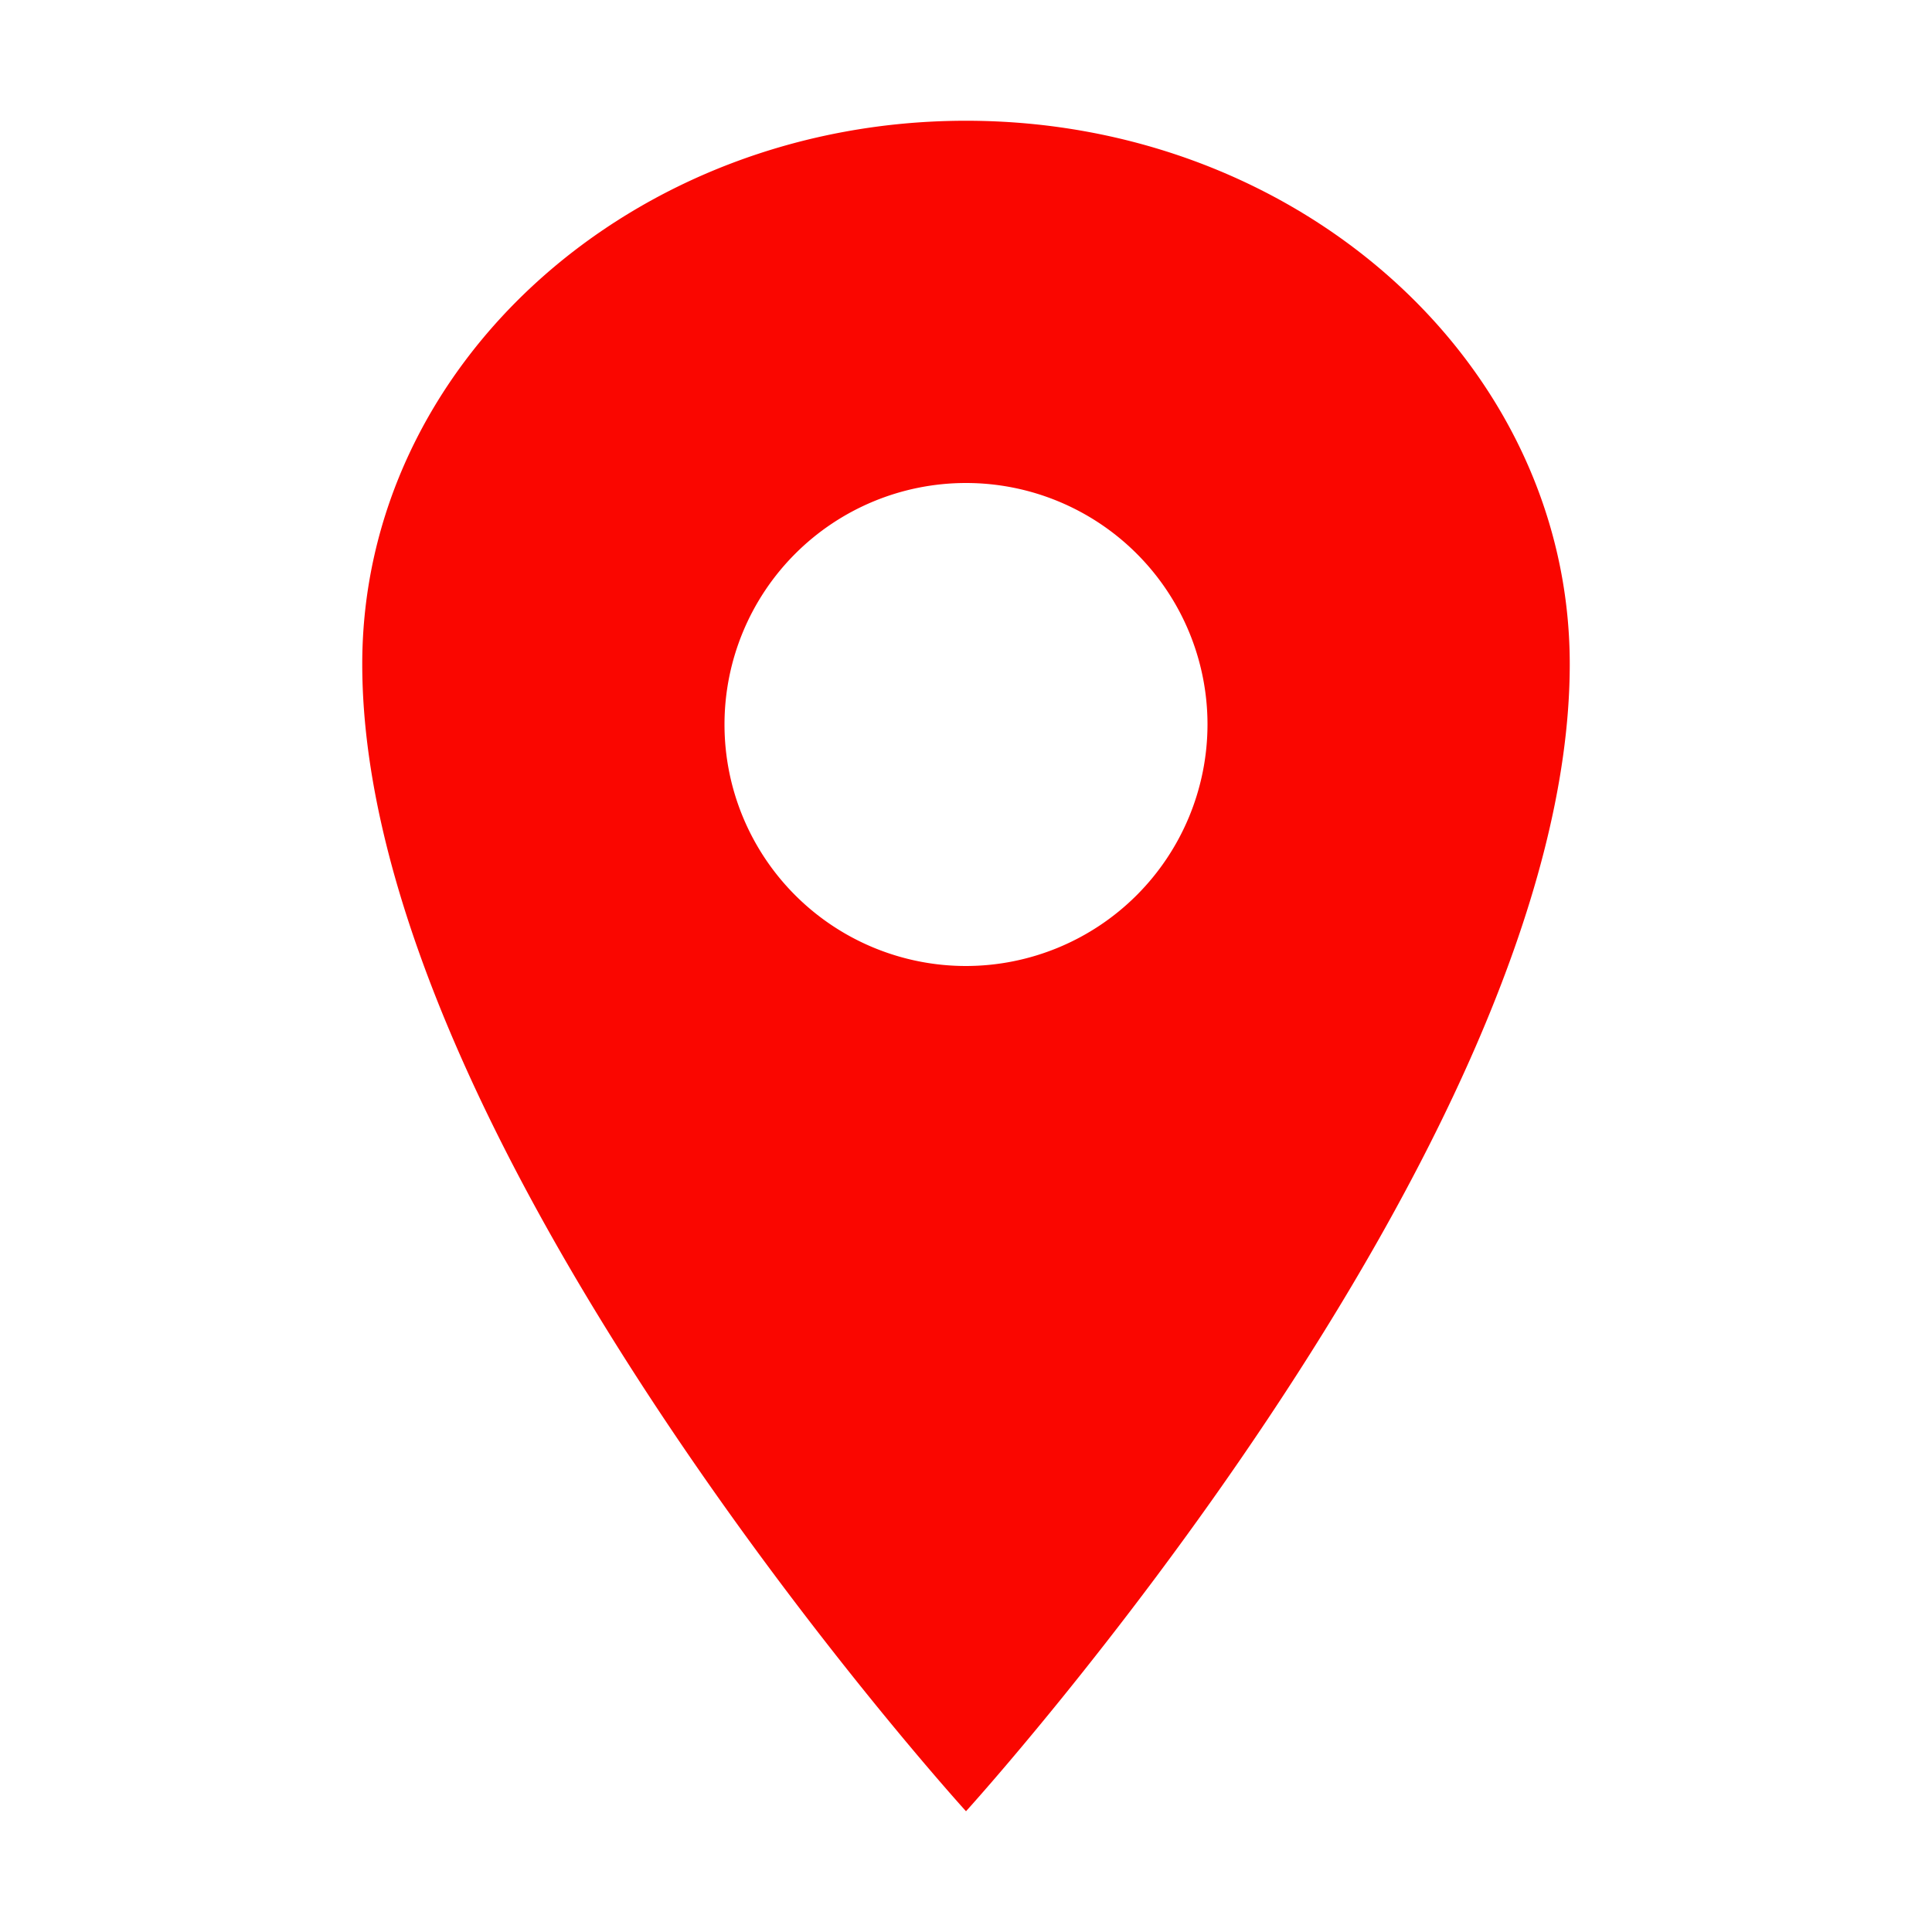 <svg xmlns="http://www.w3.org/2000/svg" class="ionicon" viewBox="0 0 512 512"><path fill="#fa0600" d="M256 32C167.67 32 96 96.51 96 176c0 128 160 304 160 304s160-176 160-304c0-79.49-71.67-144-160-144zm0 224a64 64 0 1164-64 64.07 64.07 0 01-64 64z"/></svg>
